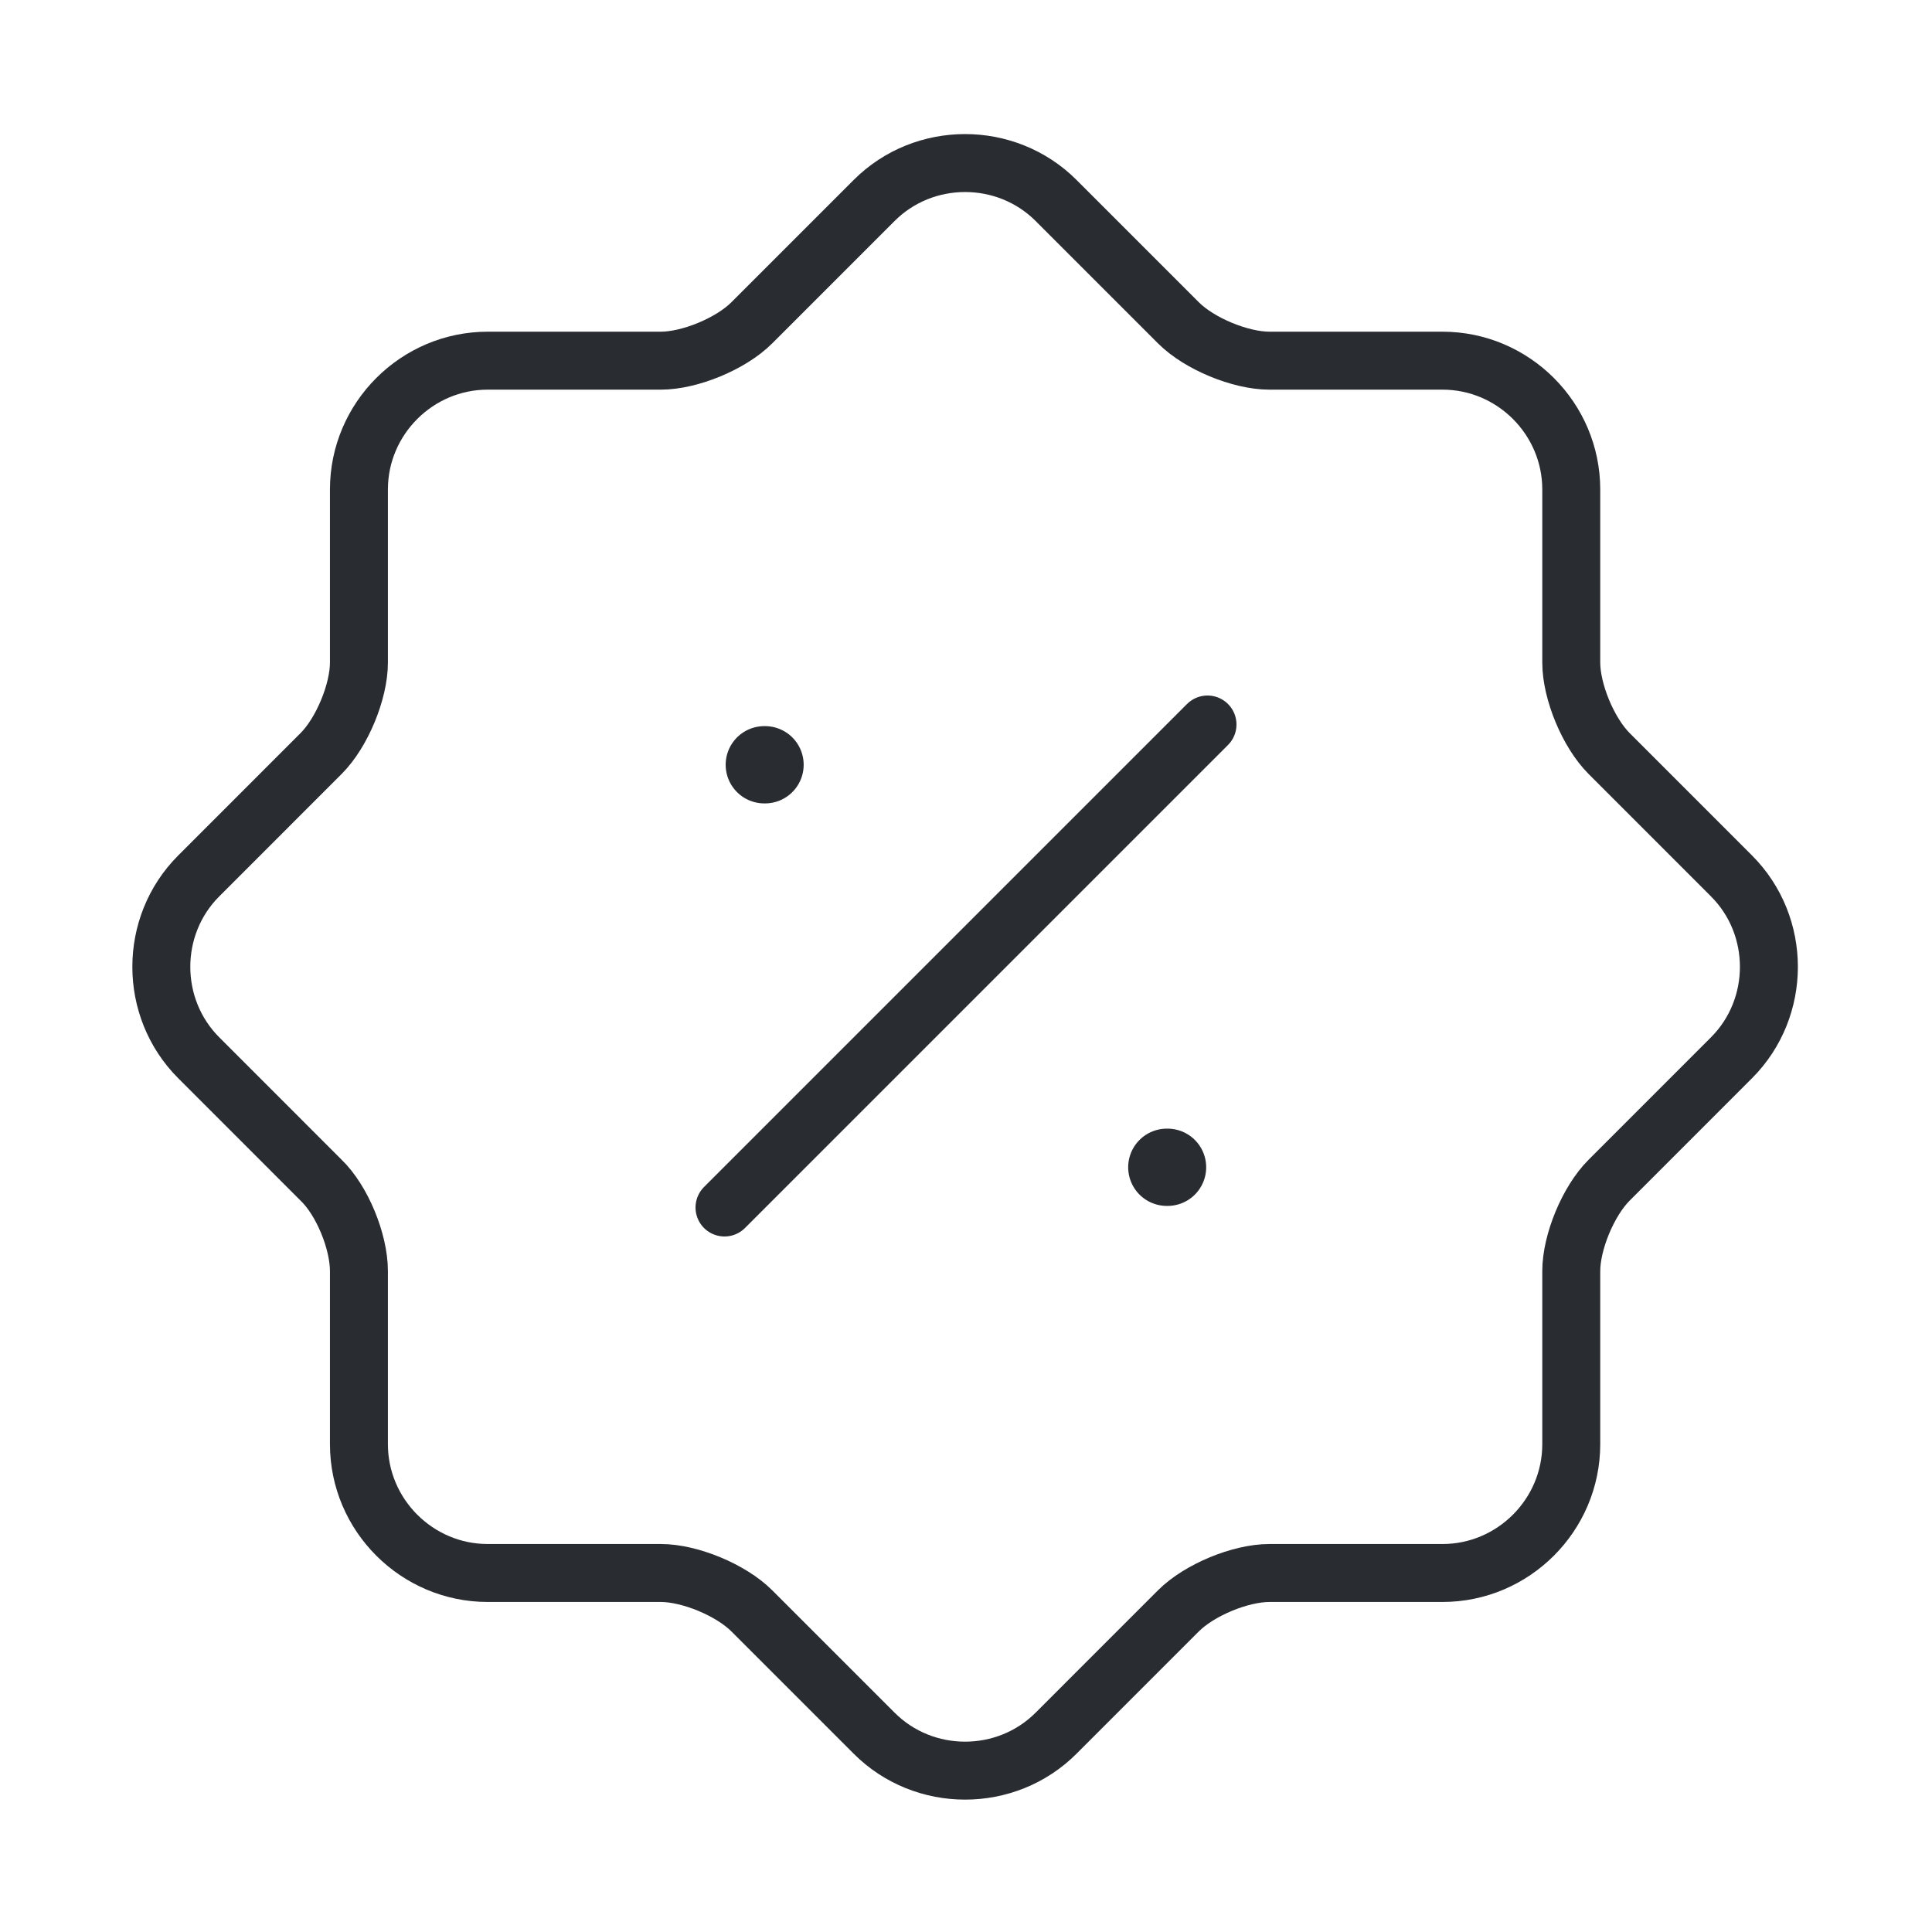 <?xml version="1.0" encoding="UTF-8"?> <svg xmlns="http://www.w3.org/2000/svg" width="50" height="50" viewBox="0 0 50 50" fill="none"><path d="M8.31 30.543L5.144 27.376C3.852 26.084 3.852 23.959 5.144 22.668L8.31 19.501C8.852 18.959 9.289 17.897 9.289 17.147V12.668C9.289 10.834 10.789 9.334 12.623 9.334H17.102C17.852 9.334 18.914 8.897 19.456 8.355L22.623 5.188C23.914 3.897 26.039 3.897 27.331 5.188L30.498 8.355C31.039 8.897 32.102 9.334 32.852 9.334H37.331C39.164 9.334 40.664 10.834 40.664 12.668V17.147C40.664 17.897 41.102 18.959 41.644 19.501L44.81 22.668C46.102 23.959 46.102 26.084 44.81 27.376L41.644 30.543C41.102 31.084 40.664 32.147 40.664 32.897V37.376C40.664 39.209 39.164 40.709 37.331 40.709H32.852C32.102 40.709 31.039 41.147 30.498 41.688L27.331 44.855C26.039 46.147 23.914 46.147 22.623 44.855L19.456 41.688C18.914 41.147 17.852 40.709 17.102 40.709H12.623C10.789 40.709 9.289 39.209 9.289 37.376V32.897C9.289 32.126 8.852 31.064 8.31 30.543Z" stroke="#292D32" stroke-width="1.5" stroke-linecap="round" stroke-linejoin="round"></path><path d="M18.75 31.25L31.25 18.75" stroke="#292D32" stroke-width="1.5" stroke-linecap="round" stroke-linejoin="round"></path><path d="M30.197 30.209H30.216" stroke="#292D32" stroke-width="2" stroke-linecap="round" stroke-linejoin="round"></path><path d="M19.78 19.792H19.799" stroke="#292D32" stroke-width="2" stroke-linecap="round" stroke-linejoin="round"></path></svg> 